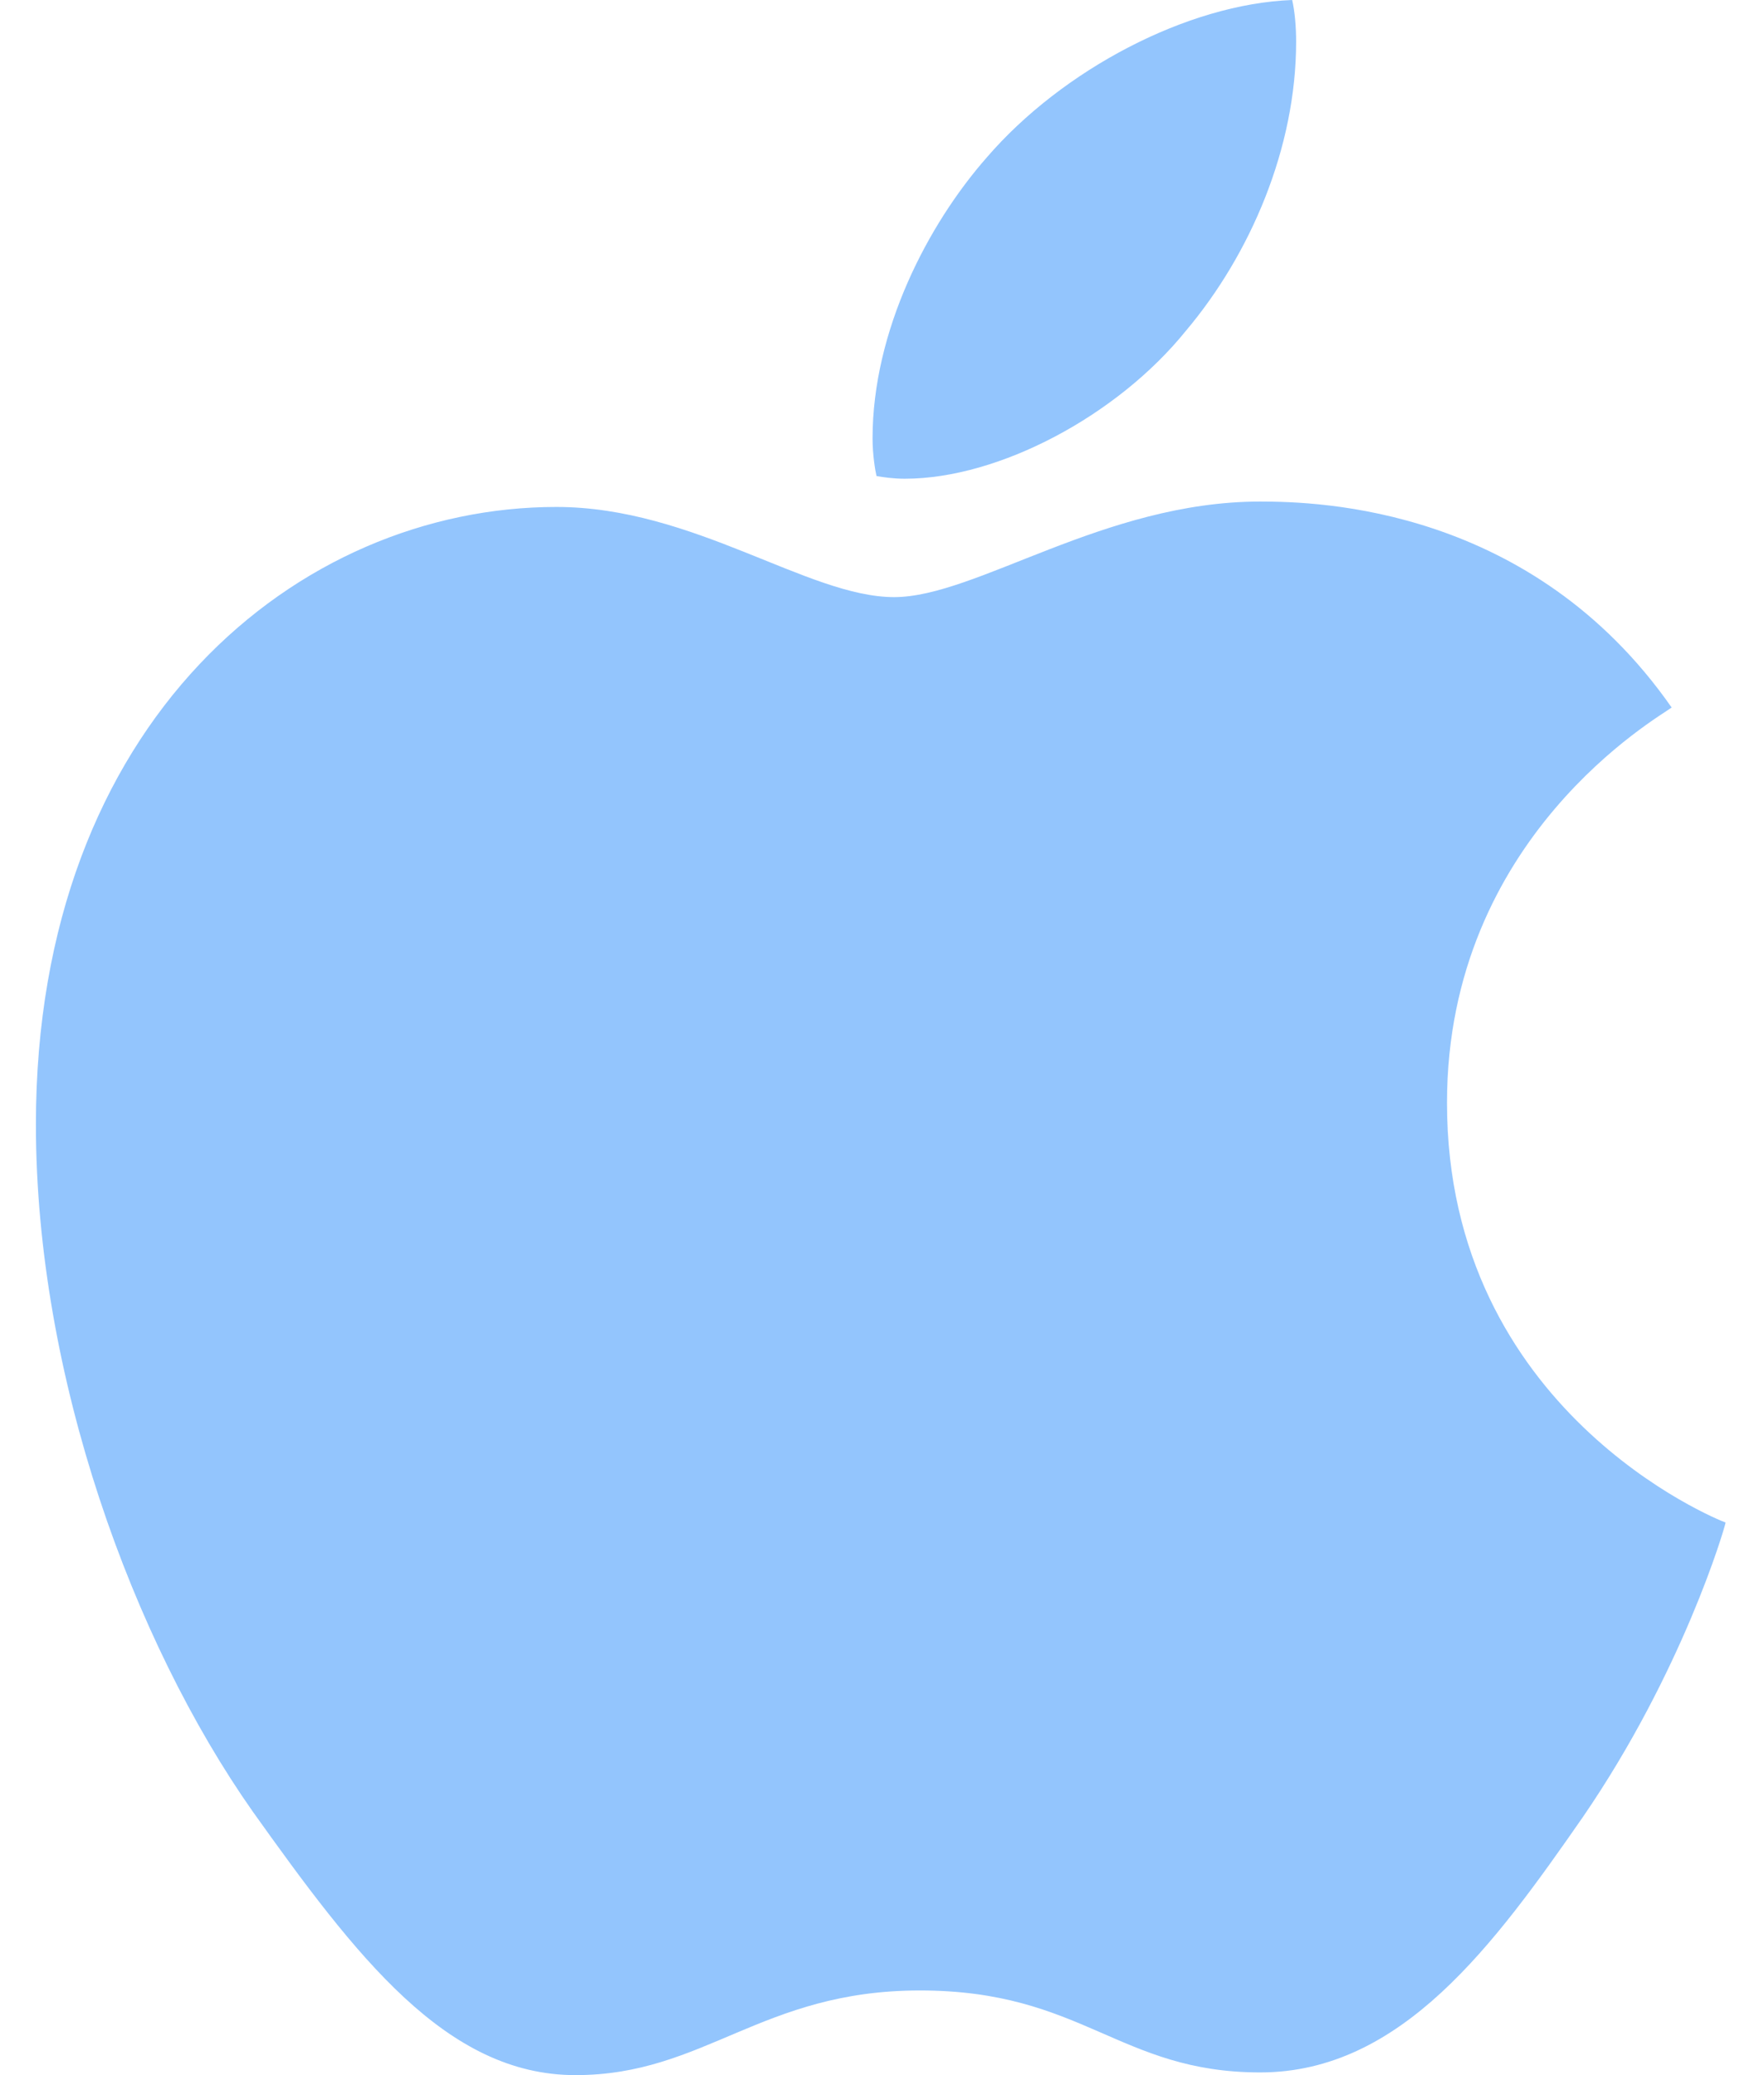<svg width="17" height="20" viewBox="0 0 17 20" fill="none" xmlns="http://www.w3.org/2000/svg">
<path d="M16.11 6.819C15.993 6.909 13.945 8.063 13.945 10.629C13.945 13.597 16.552 14.648 16.63 14.674C16.618 14.738 16.215 16.112 15.255 17.512C14.399 18.744 13.505 19.974 12.145 19.974C10.785 19.974 10.435 19.184 8.865 19.184C7.335 19.184 6.791 20 5.546 20C4.302 20 3.434 18.86 2.436 17.46C1.28 15.816 0.346 13.261 0.346 10.837C0.346 6.949 2.874 4.886 5.362 4.886C6.685 4.886 7.787 5.755 8.617 5.755C9.407 5.755 10.639 4.834 12.143 4.834C12.713 4.834 14.761 4.886 16.11 6.819ZM11.429 3.188C12.051 2.45 12.491 1.426 12.491 0.402C12.491 0.26 12.479 0.116 12.453 0C11.441 0.038 10.237 0.674 9.511 1.516C8.941 2.164 8.409 3.188 8.409 4.226C8.409 4.382 8.435 4.538 8.447 4.588C8.511 4.6 8.615 4.614 8.719 4.614C9.627 4.614 10.769 4.006 11.429 3.188Z" fill="#93C5FD"/>
</svg>
